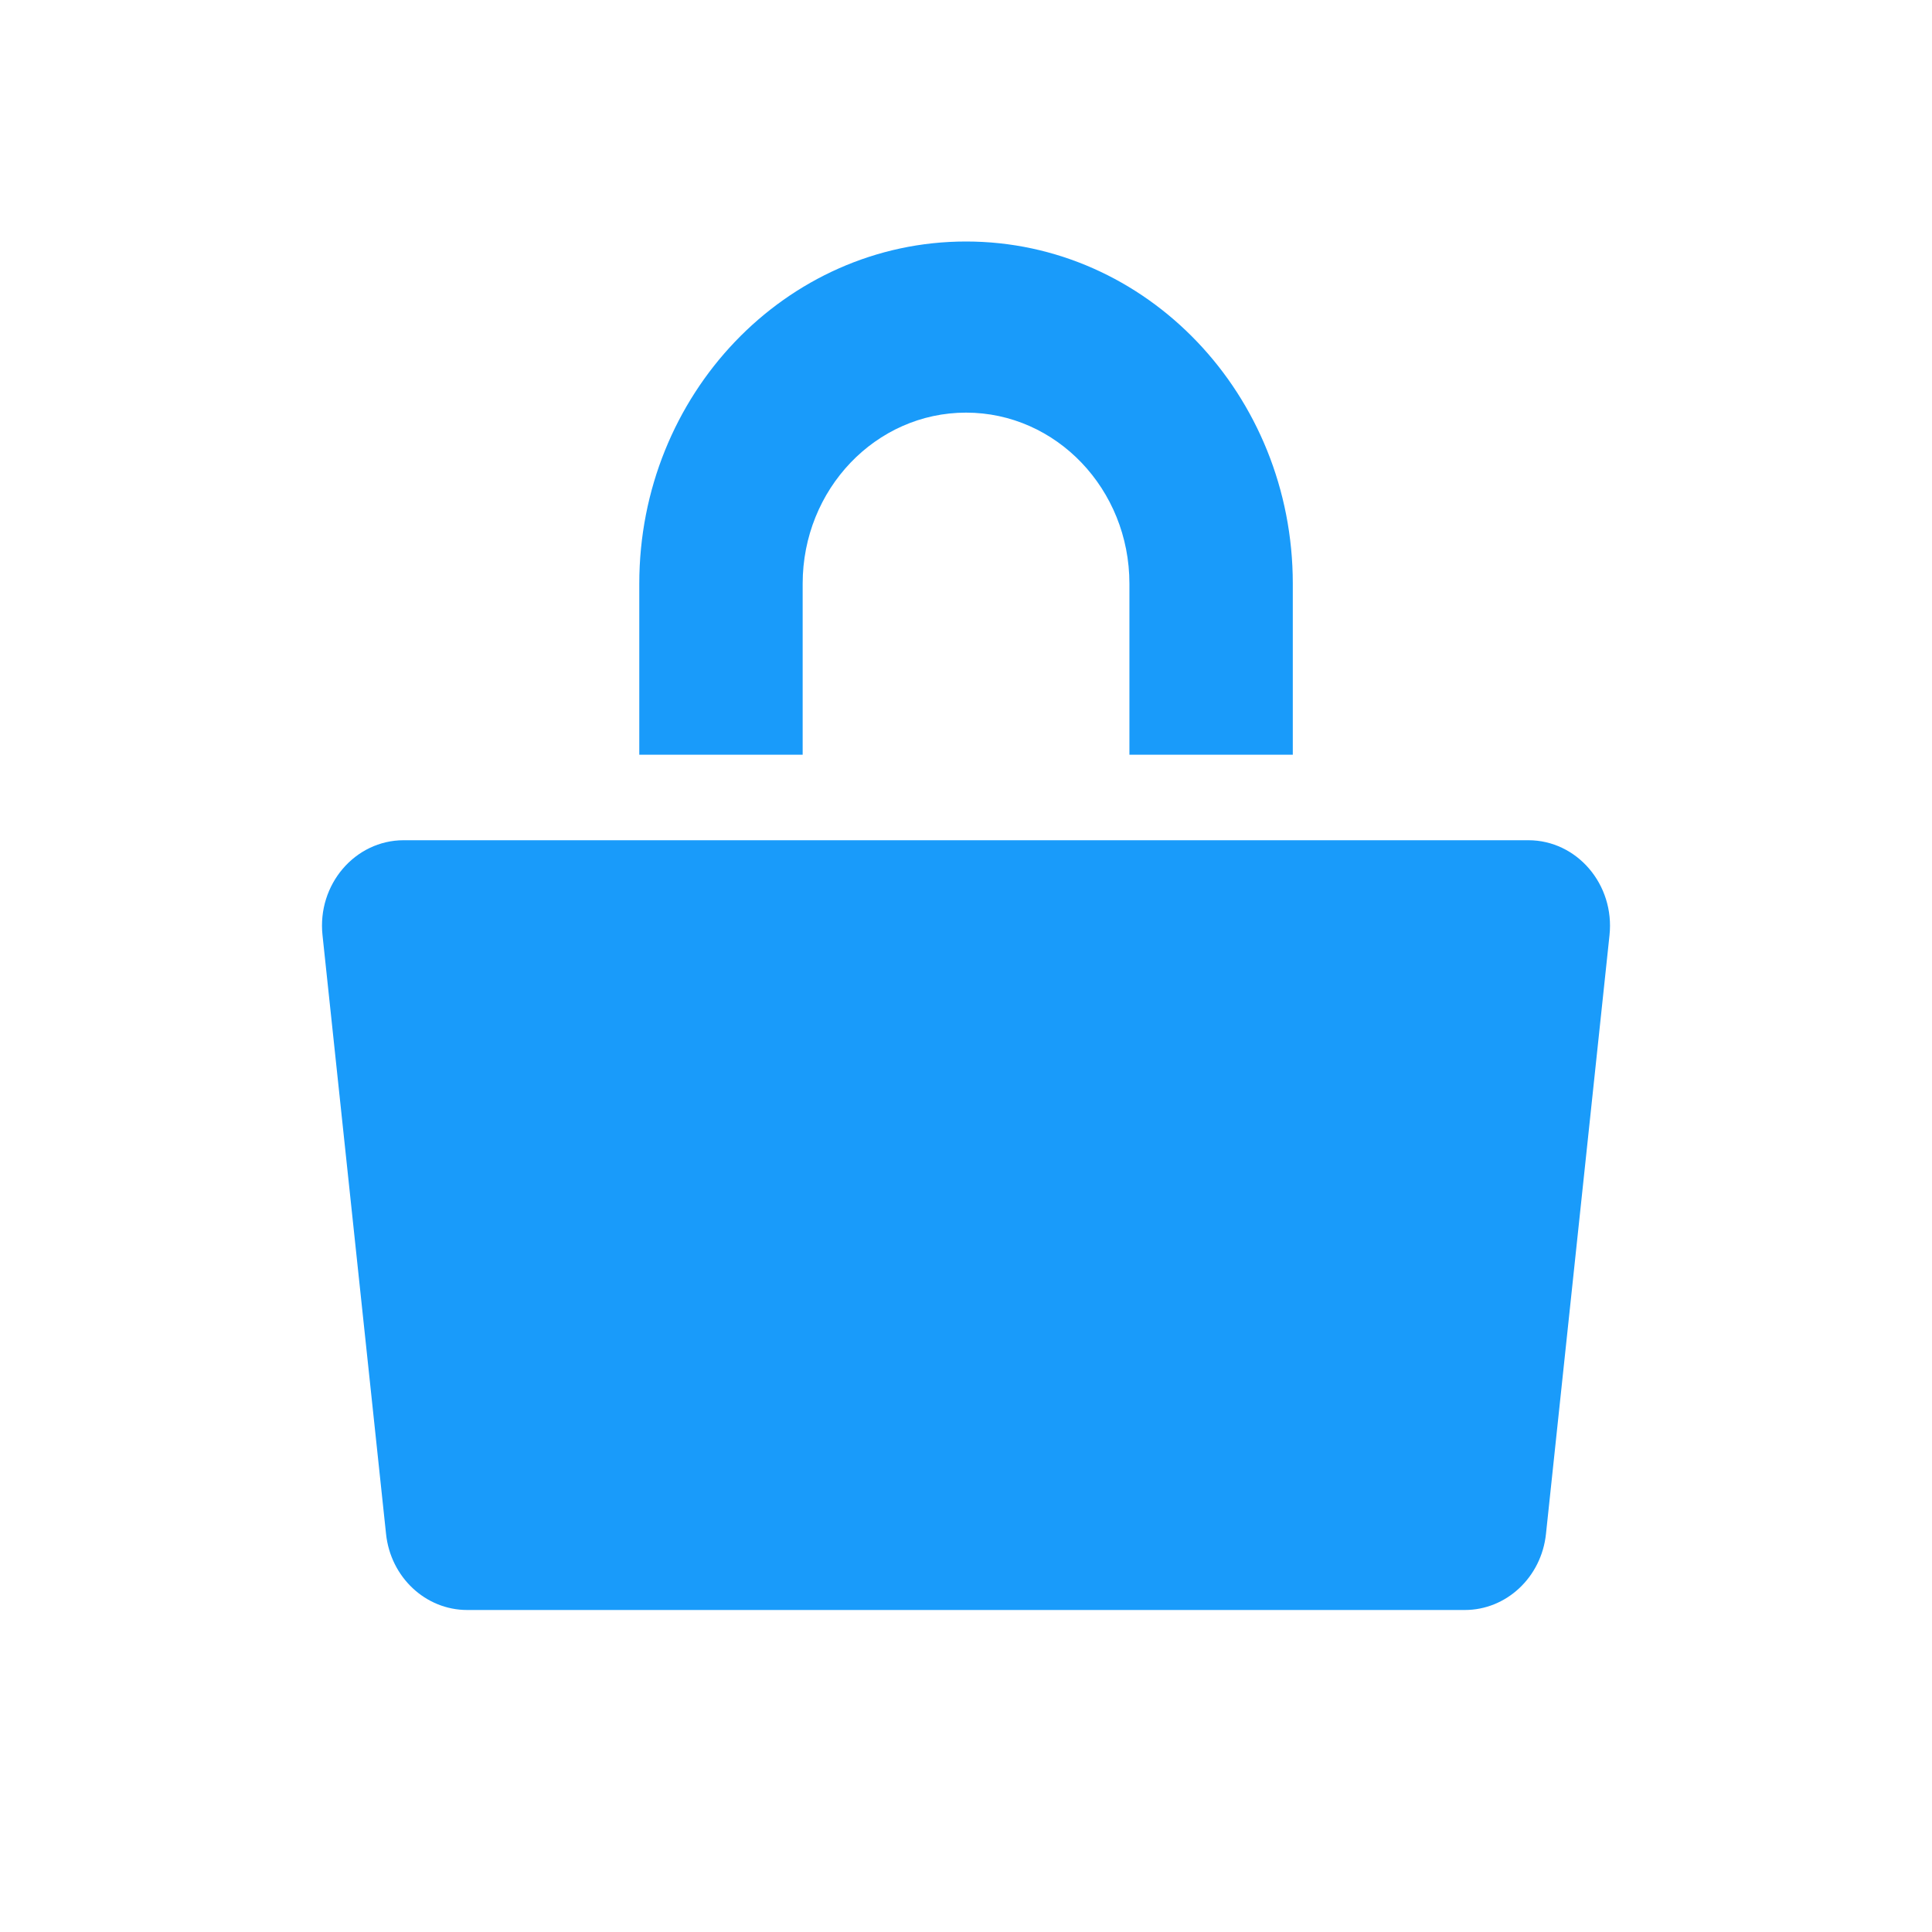 <svg width="120" height="120" viewBox="0 0 120 120" fill="none" xmlns="http://www.w3.org/2000/svg">
<path d="M70.15 46.876H80.298V36.252C80.298 24.515 71.21 15 60.003 15C48.795 15 39.707 24.515 39.707 36.252V46.876H49.855V36.252C49.855 30.386 54.399 25.629 60.003 25.629C65.606 25.629 70.15 30.386 70.15 36.252V46.876ZM94.927 52.188H25.074C22.051 52.188 19.694 54.942 20.032 58.088L23.978 95.276C24.261 97.968 26.435 100 29.02 100H90.981C93.566 100 95.739 97.963 96.023 95.276L99.969 58.088C100.302 54.942 97.95 52.188 94.927 52.188Z" fill="#199BFA"/>
</svg>
